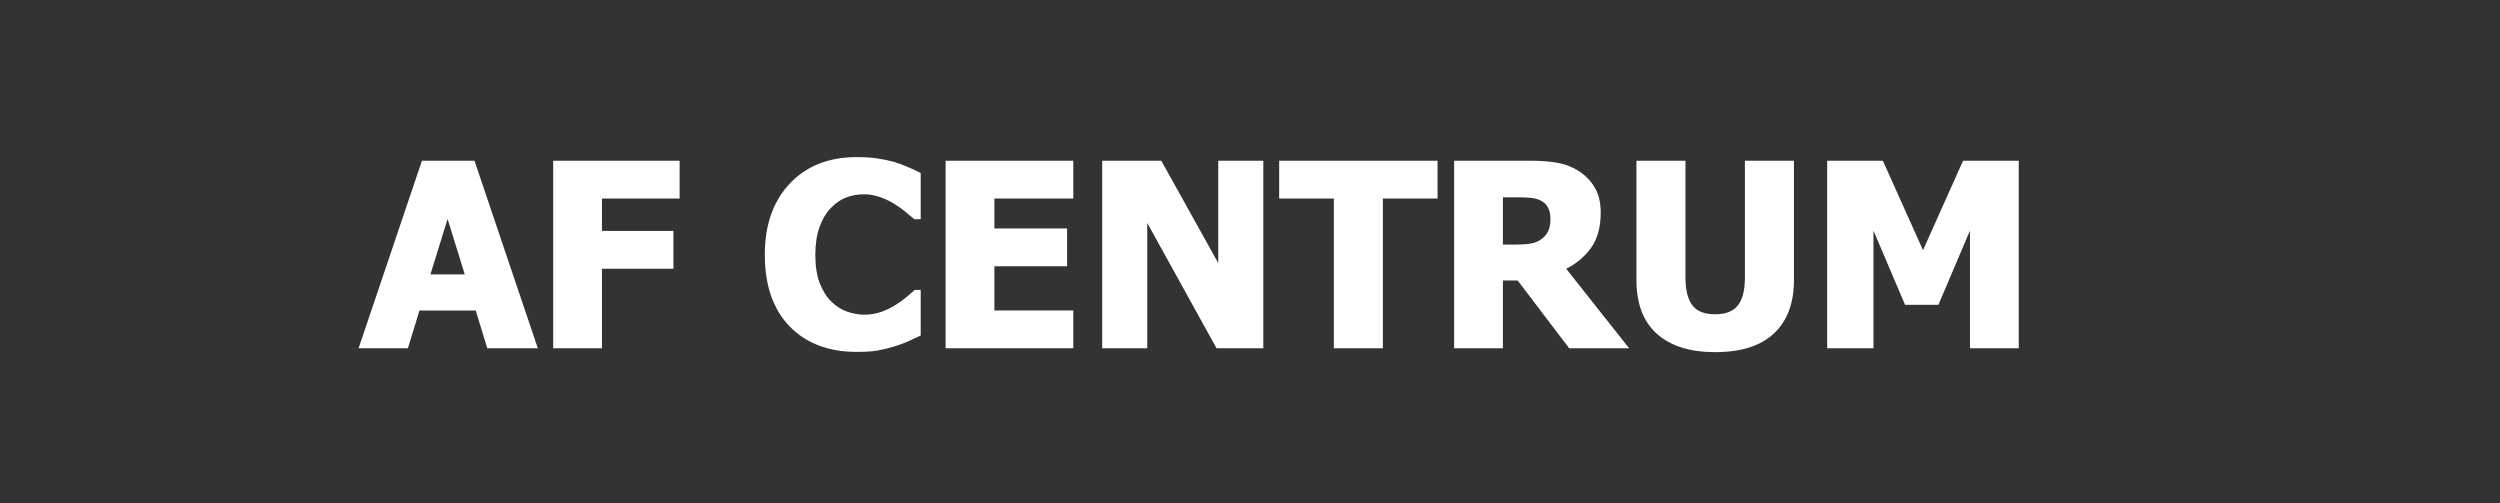 <svg width="2906" height="585" viewBox="0 0 2906 585" fill="none" xmlns="http://www.w3.org/2000/svg">
<rect x="0" y="0" width="2906" height="585" fill="#333333" stroke="none"/>
<g clip-path="url(#clip0_605_211)">
<path d="M418.863 403.206L491.522 188.119H550.459L623.117 403.206H567.505L554.071 359.294H486.467L473.034 403.206H418.863ZM542.226 320.29L520.267 249.365L498.313 320.29H542.226ZM788.638 229.144H698.359V269.731H781.417V310.756H698.359V403.206H644.621V188.119H788.638V229.144ZM995.917 407.394C963.659 407.394 938.042 397.644 919.071 378.144C900.1 358.644 890.613 331.219 890.613 295.877C890.613 261.79 900.125 234.606 919.142 214.335C938.163 194.064 963.8 183.931 996.063 183.931C1004.63 183.931 1012.34 184.41 1019.18 185.373C1026.01 186.335 1032.56 187.685 1038.82 189.419C1043.73 190.864 1049.08 192.839 1054.85 195.34C1060.63 197.844 1065.3 200.01 1068.87 201.844V253.123H1063.38C1060.78 250.81 1057.5 248.04 1053.55 244.815C1049.6 241.59 1045.13 238.435 1040.12 235.352C1035.11 232.273 1029.6 229.648 1023.58 227.481C1017.56 225.315 1011.28 224.231 1004.73 224.231C996.929 224.231 989.779 225.46 983.279 227.915C976.779 230.369 970.592 234.631 964.717 240.698C959.325 246.19 954.917 253.602 951.5 262.944C948.079 272.285 946.371 283.31 946.371 296.023C946.371 309.41 948.154 320.652 951.717 329.752C955.279 338.852 959.95 346.194 965.729 351.781C971.313 357.173 977.55 361.073 984.434 363.481C991.321 365.89 998.179 367.094 1005.02 367.094C1012.15 367.094 1018.93 365.915 1025.38 363.552C1031.84 361.194 1037.28 358.569 1041.71 355.681C1046.53 352.694 1050.76 349.66 1054.42 346.581C1058.08 343.498 1061.26 340.756 1063.95 338.348H1068.87V388.906C1064.92 390.736 1060.34 392.827 1055.14 395.19C1049.94 397.548 1044.6 399.544 1039.11 401.181C1032.37 403.206 1026.06 404.744 1020.18 405.806C1014.31 406.865 1006.22 407.394 995.917 407.394ZM1100.8 403.206V188.119H1246.26V229.144H1154.53V266.844H1239.04V307.869H1154.53V362.181H1246.26V403.206H1100.8ZM1467.05 403.206H1415.05L1332.14 253.265V403.206H1282.73V188.119H1349.04L1417.65 311.335V188.119H1467.05V403.206ZM1552.13 403.206V229.144H1488.58V188.119H1669.72V229.144H1606.16V403.206H1552.13ZM1890.78 403.206H1824.91L1764.96 324.335H1745.61V403.206H1691.87V188.119H1778.4C1790.34 188.119 1800.74 188.864 1809.6 190.356C1818.46 191.852 1826.65 194.956 1834.15 199.677C1841.86 204.585 1847.97 210.823 1852.5 218.381C1857.02 225.94 1859.29 235.548 1859.29 247.198C1859.29 263.665 1855.58 277.027 1848.17 287.285C1840.75 297.54 1830.83 305.702 1818.41 311.769L1890.78 403.206ZM1803.82 253.99C1803.82 248.594 1802.79 243.948 1800.72 240.048C1798.65 236.148 1795.2 233.14 1790.39 231.019C1787.02 229.577 1783.26 228.66 1779.12 228.277C1774.98 227.89 1769.83 227.698 1763.66 227.698H1745.61V285.623H1761.06C1768.57 285.623 1774.95 285.165 1780.2 284.252C1785.45 283.335 1789.9 281.385 1793.57 278.402C1797.03 275.702 1799.61 272.477 1801.29 268.723C1802.98 264.965 1803.82 260.056 1803.82 253.99ZM1993.6 407.681C1964.72 407.681 1942.5 400.702 1926.94 386.74C1911.39 372.773 1903.61 352.36 1903.61 325.49V188.119H1957.64V322.315C1957.64 337.24 1960.45 348.36 1966.09 355.681C1971.72 362.998 1980.9 366.661 1993.6 366.661C2006.03 366.661 2015.15 363.144 2020.98 356.115C2026.8 349.086 2029.72 337.819 2029.72 322.315V188.119H2083.74V325.348C2083.74 351.827 2076.16 372.173 2060.99 386.377C2045.82 400.581 2023.36 407.681 1993.6 407.681ZM2344.97 403.206H2291.24V260.631L2252.09 352.648H2215.26L2176.11 260.631V403.206H2125.27V188.119H2187.52L2235.19 294.29L2282.72 188.119H2344.97V403.206Z" fill="white"/>
<path d="M418.868 403.37L417.466 402.896L416.807 404.849H418.868V403.37ZM491.526 188.284V186.805H490.464L490.125 187.811L491.526 188.284ZM550.461 188.284L551.863 187.811L551.523 186.805H550.461V188.284ZM623.12 403.37V404.849H625.181L624.521 402.896L623.12 403.37ZM567.507 403.37L566.092 403.803L566.412 404.849H567.507V403.37ZM554.073 359.457L555.487 359.024L555.167 357.978H554.073V359.457ZM486.47 359.457V357.978H485.376L485.056 359.024L486.47 359.457ZM473.036 403.37V404.849H474.131L474.451 403.803L473.036 403.37ZM542.228 320.456V321.935H544.234L543.641 320.018L542.228 320.456ZM520.271 249.531L521.684 249.093L520.271 244.529L518.858 249.093L520.271 249.531ZM498.315 320.456L496.902 320.018L496.309 321.935H498.315V320.456ZM420.269 403.843L492.927 188.757L490.125 187.811L417.466 402.896L420.269 403.843ZM491.526 189.763H550.461V186.805H491.526V189.763ZM549.06 188.757L621.718 403.843L624.521 402.896L551.863 187.811L549.06 188.757ZM623.12 401.891H567.507V404.849H623.12V401.891ZM568.921 402.937L555.487 359.024L552.658 359.89L566.092 403.803L568.921 402.937ZM554.073 357.978H486.47V360.936H554.073V357.978ZM485.056 359.024L471.622 402.937L474.451 403.803L487.885 359.89L485.056 359.024ZM473.036 401.891H418.868V404.849H473.036V401.891ZM543.641 320.018L521.684 249.093L518.858 249.968L540.815 320.893L543.641 320.018ZM518.858 249.093L496.902 320.018L499.728 320.893L521.684 249.968L518.858 249.093ZM498.315 321.935H542.228V318.976H498.315V321.935ZM788.515 229.308V230.787H789.994V229.308H788.515ZM698.234 229.308V227.829H696.755V229.308H698.234ZM698.234 269.898H696.755V271.377H698.234V269.898ZM781.292 269.898H782.772V268.419H781.292V269.898ZM781.292 310.922V312.401H782.772V310.922H781.292ZM698.234 310.922V309.443H696.755V310.922H698.234ZM698.234 403.37V404.849H699.713V403.37H698.234ZM644.498 403.37H643.019V404.849H644.498V403.37ZM644.498 188.284V186.805H643.019V188.284H644.498ZM788.515 188.284H789.994V186.805H788.515V188.284ZM788.515 227.829H698.234V230.787H788.515V227.829ZM696.755 229.308V269.898H699.713V229.308H696.755ZM698.234 271.377H781.292V268.419H698.234V271.377ZM779.813 269.898V310.922H782.772V269.898H779.813ZM781.292 309.443H698.234V312.401H781.292V309.443ZM696.755 310.922V403.37H699.713V310.922H696.755ZM698.234 401.891H644.498V404.849H698.234V401.891ZM645.978 403.37V188.284H643.019V403.37H645.978ZM644.498 189.763H788.515V186.805H644.498V189.763ZM787.036 188.284V229.308H789.994V188.284H787.036ZM918.953 378.38L917.892 379.41L917.894 379.413L918.953 378.38ZM918.953 214.574L917.874 213.562L917.874 213.562L918.953 214.574ZM1038.7 189.584L1039.12 188.165L1039.11 188.162L1039.1 188.159L1038.7 189.584ZM1068.75 202.007H1070.23V201.104L1069.42 200.691L1068.75 202.007ZM1068.75 253.286V254.766H1070.23V253.286H1068.75ZM1063.26 253.286L1062.28 254.392L1062.7 254.766H1063.26V253.286ZM1053.44 245.053L1052.49 246.191L1052.5 246.198L1052.51 246.205L1053.44 245.053ZM1023.39 227.719L1022.88 229.106L1022.89 229.111L1022.9 229.115L1023.39 227.719ZM983.089 228.152L983.606 229.538L983.617 229.534L983.089 228.152ZM964.599 240.864L965.654 241.9L965.662 241.893L964.599 240.864ZM951.31 263.109L949.923 262.594L949.918 262.607L951.31 263.109ZM951.599 329.989L950.22 330.526L950.222 330.531L951.599 329.989ZM965.61 351.946L964.582 353.009L964.583 353.01L965.61 351.946ZM984.244 363.646L983.753 365.041L983.759 365.043L984.244 363.646ZM1025.27 363.791L1025.77 365.183L1025.78 365.18L1025.79 365.176L1025.27 363.791ZM1041.59 355.846L1040.81 354.589L1040.8 354.598L1040.78 354.607L1041.59 355.846ZM1063.84 338.512V337.033H1063.27L1062.85 337.409L1063.84 338.512ZM1068.75 338.512H1070.23V337.033H1068.75V338.512ZM1068.75 389.069L1069.37 390.411L1070.23 390.014V389.069H1068.75ZM1055.02 395.425L1055.63 396.777L1055.64 396.772L1055.65 396.767L1055.02 395.425ZM1038.99 401.348L1038.57 399.93L1038.57 399.931L1038.99 401.348ZM995.8 406.08C963.858 406.08 938.653 396.462 920.012 377.347L917.894 379.413C937.195 399.204 963.222 409.038 995.8 409.038V406.08ZM920.015 377.35C901.384 358.152 891.976 331.12 891.976 296.044H889.017C889.017 331.652 898.58 359.51 917.892 379.41L920.015 377.35ZM891.976 296.044C891.976 262.239 901.374 235.475 920.032 215.586L917.874 213.562C898.59 234.119 889.017 261.668 889.017 296.044H891.976ZM920.032 215.586C938.775 195.613 964.023 185.574 995.945 185.574V182.616C963.346 182.616 937.266 192.897 917.874 213.562L920.032 215.586ZM995.945 185.574C1004.46 185.574 1012.1 186.053 1018.85 187.004L1019.26 184.075C1012.34 183.1 1004.57 182.616 995.945 182.616V185.574ZM1018.85 187.004C1025.63 187.959 1032.11 189.294 1038.31 191.01L1039.1 188.159C1032.77 186.407 1026.16 185.046 1019.26 184.075L1018.85 187.004ZM1038.28 191.003C1043.13 192.427 1048.41 194.379 1054.15 196.864L1055.32 194.149C1049.5 191.627 1044.1 189.63 1039.12 188.165L1038.28 191.003ZM1054.15 196.864C1059.91 199.361 1064.55 201.513 1068.07 203.323L1069.42 200.691C1065.82 198.841 1061.12 196.66 1055.32 194.149L1054.15 196.864ZM1067.27 202.007V253.286H1070.23V202.007H1067.27ZM1068.75 251.807H1063.26V254.766H1068.75V251.807ZM1064.24 252.181C1061.62 249.848 1058.32 247.087 1054.36 243.901L1052.51 246.205C1056.45 249.374 1059.7 252.102 1062.28 254.392L1064.24 252.181ZM1054.38 243.914C1050.37 240.59 1045.84 237.372 1040.78 234.259L1039.23 236.779C1044.18 239.829 1048.6 242.967 1052.49 246.191L1054.38 243.914ZM1040.78 234.259C1035.67 231.117 1030.04 228.473 1023.88 226.322L1022.9 229.115C1028.88 231.202 1034.32 233.758 1039.23 236.779L1040.78 234.259ZM1023.9 226.332C1017.76 224.054 1011.33 222.917 1004.61 222.917V225.876C1010.99 225.876 1017.07 226.954 1022.88 229.106L1023.9 226.332ZM1004.61 222.917C996.651 222.917 989.296 224.195 982.561 226.771L983.617 229.534C989.979 227.101 996.972 225.876 1004.61 225.876V222.917ZM982.572 226.766C975.872 229.266 969.53 233.645 963.537 239.835L965.662 241.893C971.417 235.949 977.401 231.853 983.606 229.538L982.572 226.766ZM963.544 239.827C957.969 245.502 953.442 253.113 949.923 262.594L952.697 263.624C956.111 254.423 960.444 247.204 965.654 241.9L963.544 239.827ZM949.918 262.607C946.476 272.147 944.775 283.351 944.775 296.188H947.733C947.733 283.602 949.403 272.753 952.701 263.611L949.918 262.607ZM944.775 296.188C944.775 309.695 946.571 321.157 950.22 330.526L952.977 329.453C949.5 320.525 947.733 309.453 947.733 296.188H944.775ZM950.222 330.531C953.847 339.739 958.624 347.249 964.582 353.009L966.638 350.882C961.041 345.471 956.477 338.344 952.975 329.448L950.222 330.531ZM964.583 353.01C970.31 358.54 976.701 362.558 983.753 365.041L984.736 362.251C978.113 359.919 972.081 356.137 966.638 350.882L964.583 353.01ZM983.759 365.043C990.837 367.501 997.887 368.737 1004.9 368.737V365.778C998.24 365.778 991.519 364.606 984.73 362.249L983.759 365.043ZM1004.9 368.737C1012.19 368.737 1019.15 367.554 1025.77 365.183L1024.77 362.398C1018.48 364.65 1011.86 365.778 1004.9 365.778V368.737ZM1025.79 365.176C1032.31 362.742 1037.86 360.048 1042.4 357.085L1040.78 354.607C1036.47 357.422 1031.13 360.025 1024.75 362.405L1025.79 365.176ZM1042.37 357.103C1047.24 354.087 1051.53 351.012 1055.26 347.877L1053.35 345.614C1049.75 348.642 1045.58 351.634 1040.81 354.589L1042.37 357.103ZM1055.26 347.877C1058.92 344.789 1062.11 342.035 1064.82 339.615L1062.85 337.409C1060.17 339.804 1057 342.539 1053.35 345.614L1055.26 347.877ZM1063.84 339.991H1068.75V337.033H1063.84V339.991ZM1067.27 338.512V389.069H1070.23V338.512H1067.27ZM1068.13 387.727C1064.18 389.557 1059.6 391.675 1054.4 394.083L1055.65 396.767C1060.85 394.36 1065.42 392.241 1069.37 390.411L1068.13 387.727ZM1054.42 394.073C1049.28 396.359 1044 398.311 1038.57 399.93L1039.41 402.765C1044.96 401.11 1050.37 399.114 1055.63 396.777L1054.42 394.073ZM1038.57 399.931C1031.87 401.94 1025.62 403.466 1019.81 404.514L1020.33 407.426C1026.27 406.355 1032.63 404.8 1039.42 402.764L1038.57 399.931ZM1019.81 404.514C1014.06 405.551 1006.07 406.08 995.8 406.08V409.038C1006.14 409.038 1014.33 408.508 1020.33 407.426L1019.81 404.514ZM1100.67 403.37H1099.19V404.849H1100.67V403.37ZM1100.67 188.284V186.805H1099.19V188.284H1100.67ZM1246.13 188.284H1247.61V186.805H1246.13V188.284ZM1246.13 229.308V230.787H1247.61V229.308H1246.13ZM1154.41 229.308V227.829H1152.93V229.308H1154.41ZM1154.41 267.009H1152.93V268.488H1154.41V267.009ZM1238.91 267.009H1240.39V265.53H1238.91V267.009ZM1238.91 308.033V309.512H1240.39V308.033H1238.91ZM1154.41 308.033V306.554H1152.93V308.033H1154.41ZM1154.41 362.346H1152.93V363.825H1154.41V362.346ZM1246.13 362.346H1247.61V360.867H1246.13V362.346ZM1246.13 403.37V404.849H1247.61V403.37H1246.13ZM1102.15 403.37V188.284H1099.19V403.37H1102.15ZM1100.67 189.763H1246.13V186.805H1100.67V189.763ZM1244.65 188.284V229.308H1247.61V188.284H1244.65ZM1246.13 227.829H1154.41V230.787H1246.13V227.829ZM1152.93 229.308V267.009H1155.89V229.308H1152.93ZM1154.41 268.488H1238.91V265.53H1154.41V268.488ZM1237.43 267.009V308.033H1240.39V267.009H1237.43ZM1238.91 306.554H1154.41V309.512H1238.91V306.554ZM1152.93 308.033V362.346H1155.89V308.033H1152.93ZM1154.41 363.825H1246.13V360.867H1154.41V363.825ZM1244.65 362.346V403.37H1247.61V362.346H1244.65ZM1246.13 401.891H1100.67V404.849H1246.13V401.891ZM1467 403.37V404.849H1468.48V403.37H1467ZM1414.99 403.37L1413.7 404.086L1414.12 404.849H1414.99V403.37ZM1332.08 253.431L1333.37 252.715L1330.6 247.699V253.431H1332.08ZM1332.08 403.37V404.849H1333.56V403.37H1332.08ZM1282.68 403.37H1281.2V404.849H1282.68V403.37ZM1282.68 188.284V186.805H1281.2V188.284H1282.68ZM1348.98 188.284L1350.27 187.564L1349.85 186.805H1348.98V188.284ZM1417.59 311.5L1416.3 312.219L1419.07 317.196V311.5H1417.59ZM1417.59 188.284V186.805H1416.11V188.284H1417.59ZM1467 188.284H1468.48V186.805H1467V188.284ZM1467 401.891H1414.99V404.849H1467V401.891ZM1416.29 402.654L1333.37 252.715L1330.79 254.147L1413.7 404.086L1416.29 402.654ZM1330.6 253.431V403.37H1333.56V253.431H1330.6ZM1332.08 401.891H1282.68V404.849H1332.08V401.891ZM1284.16 403.37V188.284H1281.2V403.37H1284.16ZM1282.68 189.763H1348.98V186.805H1282.68V189.763ZM1347.69 189.004L1416.3 312.219L1418.89 310.78L1350.27 187.564L1347.69 189.004ZM1419.07 311.5V188.284H1416.11V311.5H1419.07ZM1417.59 189.763H1467V186.805H1417.59V189.763ZM1465.52 188.284V403.37H1468.48V188.284H1465.52ZM1551.93 403.37H1550.45V404.849H1551.93V403.37ZM1551.93 229.308H1553.41V227.829H1551.93V229.308ZM1488.37 229.308H1486.9V230.787H1488.37V229.308ZM1488.37 188.284V186.805H1486.9V188.284H1488.37ZM1669.51 188.284H1670.99V186.805H1669.51V188.284ZM1669.51 229.308V230.787H1670.99V229.308H1669.51ZM1605.96 229.308V227.829H1604.48V229.308H1605.96ZM1605.96 403.37V404.849H1607.44V403.37H1605.96ZM1553.41 403.37V229.308H1550.45V403.37H1553.41ZM1551.93 227.829H1488.37V230.787H1551.93V227.829ZM1489.85 229.308V188.284H1486.9V229.308H1489.85ZM1488.37 189.763H1669.51V186.805H1488.37V189.763ZM1668.04 188.284V229.308H1670.99V188.284H1668.04ZM1669.51 227.829H1605.96V230.787H1669.51V227.829ZM1604.48 229.308V403.37H1607.44V229.308H1604.48ZM1605.96 401.891H1551.93V404.849H1605.96V401.891ZM1890.67 403.37V404.849H1893.72L1891.83 402.452L1890.67 403.37ZM1824.8 403.37L1823.62 404.265L1824.06 404.849H1824.8V403.37ZM1764.85 324.5L1766.03 323.605L1765.59 323.021H1764.85V324.5ZM1745.5 324.5V323.021H1744.02V324.5H1745.5ZM1745.5 403.37V404.849H1746.97V403.37H1745.5ZM1691.76 403.37H1690.28V404.849H1691.76V403.37ZM1691.76 188.284V186.805H1690.28V188.284H1691.76ZM1809.49 190.595L1809.23 192.053L1809.24 192.054L1809.25 192.055L1809.49 190.595ZM1834.04 199.84L1834.84 198.593L1834.83 198.587L1834.04 199.84ZM1852.39 218.619L1851.12 219.375L1851.12 219.382L1852.39 218.619ZM1848.05 287.521L1849.25 288.39L1849.26 288.385L1848.05 287.521ZM1818.3 311.933L1817.65 310.604L1816 311.41L1817.14 312.851L1818.3 311.933ZM1800.53 240.286L1799.21 240.96L1799.22 240.98L1799.23 240.999L1800.53 240.286ZM1790.27 231.186L1790.87 229.832L1790.86 229.829L1790.86 229.826L1790.27 231.186ZM1745.5 227.863V226.384H1744.02V227.863H1745.5ZM1745.5 285.788H1744.02V287.267H1745.5V285.788ZM1780.02 284.488L1780.26 285.947L1780.27 285.945L1780.28 285.943L1780.02 284.488ZM1793.45 278.565L1792.54 277.398L1792.53 277.408L1792.52 277.419L1793.45 278.565ZM1801.11 268.887L1799.77 268.267L1799.76 268.282L1799.75 268.296L1801.11 268.887ZM1890.67 401.891H1824.8V404.849H1890.67V401.891ZM1825.98 402.475L1766.03 323.605L1763.67 325.395L1823.62 404.265L1825.98 402.475ZM1764.85 323.021H1745.5V325.979H1764.85V323.021ZM1744.02 324.5V403.37H1746.97V324.5H1744.02ZM1745.5 401.891H1691.76V404.849H1745.5V401.891ZM1693.24 403.37V188.284H1690.28V403.37H1693.24ZM1691.76 189.763H1778.29V186.805H1691.76V189.763ZM1778.29 189.763C1790.17 189.763 1800.48 190.53 1809.23 192.053L1809.74 189.138C1800.77 187.579 1790.29 186.805 1778.29 186.805V189.763ZM1809.25 192.055C1817.92 193.468 1825.91 196.48 1833.26 201.093L1834.83 198.587C1827.15 193.762 1818.78 190.611 1809.72 189.135L1809.25 192.055ZM1833.25 201.087C1840.76 205.878 1846.71 211.972 1851.12 219.375L1853.66 217.862C1849.01 210.049 1842.73 203.624 1834.84 198.593L1833.25 201.087ZM1851.12 219.382C1855.47 226.599 1857.7 235.895 1857.7 247.364H1860.66C1860.66 235.529 1858.36 225.661 1853.65 217.855L1851.12 219.382ZM1857.7 247.364C1857.7 263.613 1854.04 276.67 1846.85 286.657L1849.26 288.385C1856.9 277.764 1860.66 264.049 1860.66 247.364H1857.7ZM1846.86 286.652C1839.6 296.646 1829.88 304.633 1817.65 310.604L1818.95 313.262C1831.57 307.1 1841.68 298.812 1849.25 288.39L1846.86 286.652ZM1817.14 312.851L1889.51 404.288L1891.83 402.452L1819.46 311.015L1817.14 312.851ZM1805.19 254.153C1805.19 248.567 1804.09 243.688 1801.83 239.573L1799.23 240.999C1801.21 244.588 1802.23 248.954 1802.23 254.153H1805.19ZM1801.85 239.612C1799.64 235.307 1795.94 232.061 1790.87 229.832L1789.68 232.54C1794.24 234.548 1797.37 237.369 1799.21 240.96L1801.85 239.612ZM1790.86 229.826C1787.33 228.313 1783.42 227.366 1779.14 226.968L1778.87 229.914C1782.88 230.287 1786.48 231.169 1789.69 232.545L1790.86 229.826ZM1779.14 226.968C1774.94 226.577 1769.74 226.384 1763.55 226.384V229.342C1769.69 229.342 1774.79 229.534 1778.87 229.914L1779.14 226.968ZM1763.55 226.384H1745.5V229.342H1763.55V226.384ZM1744.02 227.863V285.788H1746.97V227.863H1744.02ZM1745.5 287.267H1760.95V284.309H1745.5V287.267ZM1760.95 287.267C1768.51 287.267 1774.96 286.831 1780.26 285.947L1779.78 283.029C1774.68 283.878 1768.41 284.309 1760.95 284.309V287.267ZM1780.28 285.943C1785.79 284.942 1790.51 282.876 1794.39 279.711L1792.52 277.419C1789.08 280.225 1784.84 282.108 1779.75 283.032L1780.28 285.943ZM1794.36 279.733C1798.01 276.896 1800.72 273.477 1802.46 269.478L1799.75 268.296C1798.22 271.809 1795.83 274.842 1792.54 277.398L1794.36 279.733ZM1802.45 269.507C1804.31 265.488 1805.19 260.342 1805.19 254.153H1802.23C1802.23 260.098 1801.38 264.775 1799.77 268.267L1802.45 269.507ZM1926.92 386.903L1925.93 388.002L1925.94 388.005L1926.92 386.903ZM1903.67 188.284V186.805H1902.19V188.284H1903.67ZM1957.69 188.284H1959.17V186.805H1957.69V188.284ZM1966.07 355.846L1964.89 356.743L1964.9 356.753L1966.07 355.846ZM2020.96 356.279L2019.83 355.331L2019.82 355.34L2020.96 356.279ZM2029.77 188.284V186.805H2028.29V188.284H2029.77ZM2083.8 188.284H2085.28V186.805H2083.8V188.284ZM2060.97 386.614L2061.98 387.693L2061.98 387.693L2060.97 386.614ZM1993.66 406.369C1965 406.369 1943.15 399.442 1927.91 385.8L1925.94 388.005C1941.9 402.29 1964.54 409.327 1993.66 409.327V406.369ZM1927.91 385.803C1912.81 372.196 1905.15 352.233 1905.15 325.656H1902.19C1902.19 352.814 1910.03 373.682 1925.93 388.002L1927.91 385.803ZM1905.15 325.656V188.284H1902.19V325.656H1905.15ZM1903.67 189.763H1957.69V186.805H1903.67V189.763ZM1956.21 188.284V322.478H1959.17V188.284H1956.21ZM1956.21 322.478C1956.21 337.543 1959.02 349.05 1964.89 356.743L1967.25 354.948C1961.95 348.004 1959.17 337.266 1959.17 322.478H1956.21ZM1964.9 356.753C1970.96 364.555 1980.67 368.303 1993.66 368.303V365.345C1981.22 365.345 1972.54 361.774 1967.24 354.939L1964.9 356.753ZM1993.66 368.303C2006.35 368.303 2015.95 364.703 2022.1 357.218L2019.82 355.34C2014.41 361.915 2005.81 365.345 1993.66 365.345V368.303ZM2022.1 357.228C2028.3 349.801 2031.25 338.109 2031.25 322.478H2028.29C2028.29 337.855 2025.37 348.697 2019.83 355.331L2022.1 357.228ZM2031.25 322.478V188.284H2028.29V322.478H2031.25ZM2029.77 189.763H2083.8V186.805H2029.77V189.763ZM2082.32 188.284V325.511H2085.28V188.284H2082.32ZM2082.32 325.511C2082.32 351.702 2074.8 371.633 2059.96 385.534L2061.98 387.693C2077.57 373.09 2085.28 352.286 2085.28 325.511H2082.32ZM2059.96 385.534C2045.22 399.34 2023.2 406.369 1993.66 406.369V409.327C2023.63 409.327 2046.49 402.199 2061.98 387.693L2059.96 385.534ZM2345.11 403.37V404.849H2346.59V403.37H2345.11ZM2291.37 403.37H2289.89V404.849H2291.37V403.37ZM2291.37 260.798H2292.85V253.543L2290.01 260.219L2291.37 260.798ZM2252.23 352.812V354.292H2253.2L2253.59 353.391L2252.23 352.812ZM2215.39 352.812L2214.03 353.391L2214.41 354.292H2215.39V352.812ZM2176.24 260.798L2177.61 260.219L2174.77 253.543V260.798H2176.24ZM2176.24 403.37V404.849H2177.72V403.37H2176.24ZM2125.4 403.37H2123.92V404.849H2125.4V403.37ZM2125.4 188.284V186.805H2123.92V188.284H2125.4ZM2187.66 188.284L2189.01 187.678L2188.61 186.805H2187.66V188.284ZM2235.32 294.455L2233.98 295.061L2235.33 298.071L2236.67 295.059L2235.32 294.455ZM2282.85 188.284V186.805H2281.89L2281.5 187.68L2282.85 188.284ZM2345.11 188.284H2346.59V186.805H2345.11V188.284ZM2345.11 401.891H2291.37V404.849H2345.11V401.891ZM2292.85 403.37V260.798H2289.89V403.37H2292.85ZM2290.01 260.219L2250.86 352.233L2253.59 353.391L2292.73 261.377L2290.01 260.219ZM2252.23 351.333H2215.39V354.292H2252.23V351.333ZM2216.75 352.233L2177.61 260.219L2174.88 261.377L2214.03 353.391L2216.75 352.233ZM2174.77 260.798V403.37H2177.72V260.798H2174.77ZM2176.24 401.891H2125.4V404.849H2176.24V401.891ZM2126.88 403.37V188.284H2123.92V403.37H2126.88ZM2125.4 189.763H2187.66V186.805H2125.4V189.763ZM2186.31 188.89L2233.98 295.061L2236.67 293.849L2189.01 187.678L2186.31 188.89ZM2236.67 295.059L2284.2 188.888L2281.5 187.68L2233.97 293.85L2236.67 295.059ZM2282.85 189.763H2345.11V186.805H2282.85V189.763ZM2343.63 188.284V403.37H2346.59V188.284H2343.63Z" fill="white"/>
</g>
<defs>
<clipPath id="clip0_605_211">
<rect width="2906" height="585" fill="white"/>
</clipPath>
</defs>
</svg>

